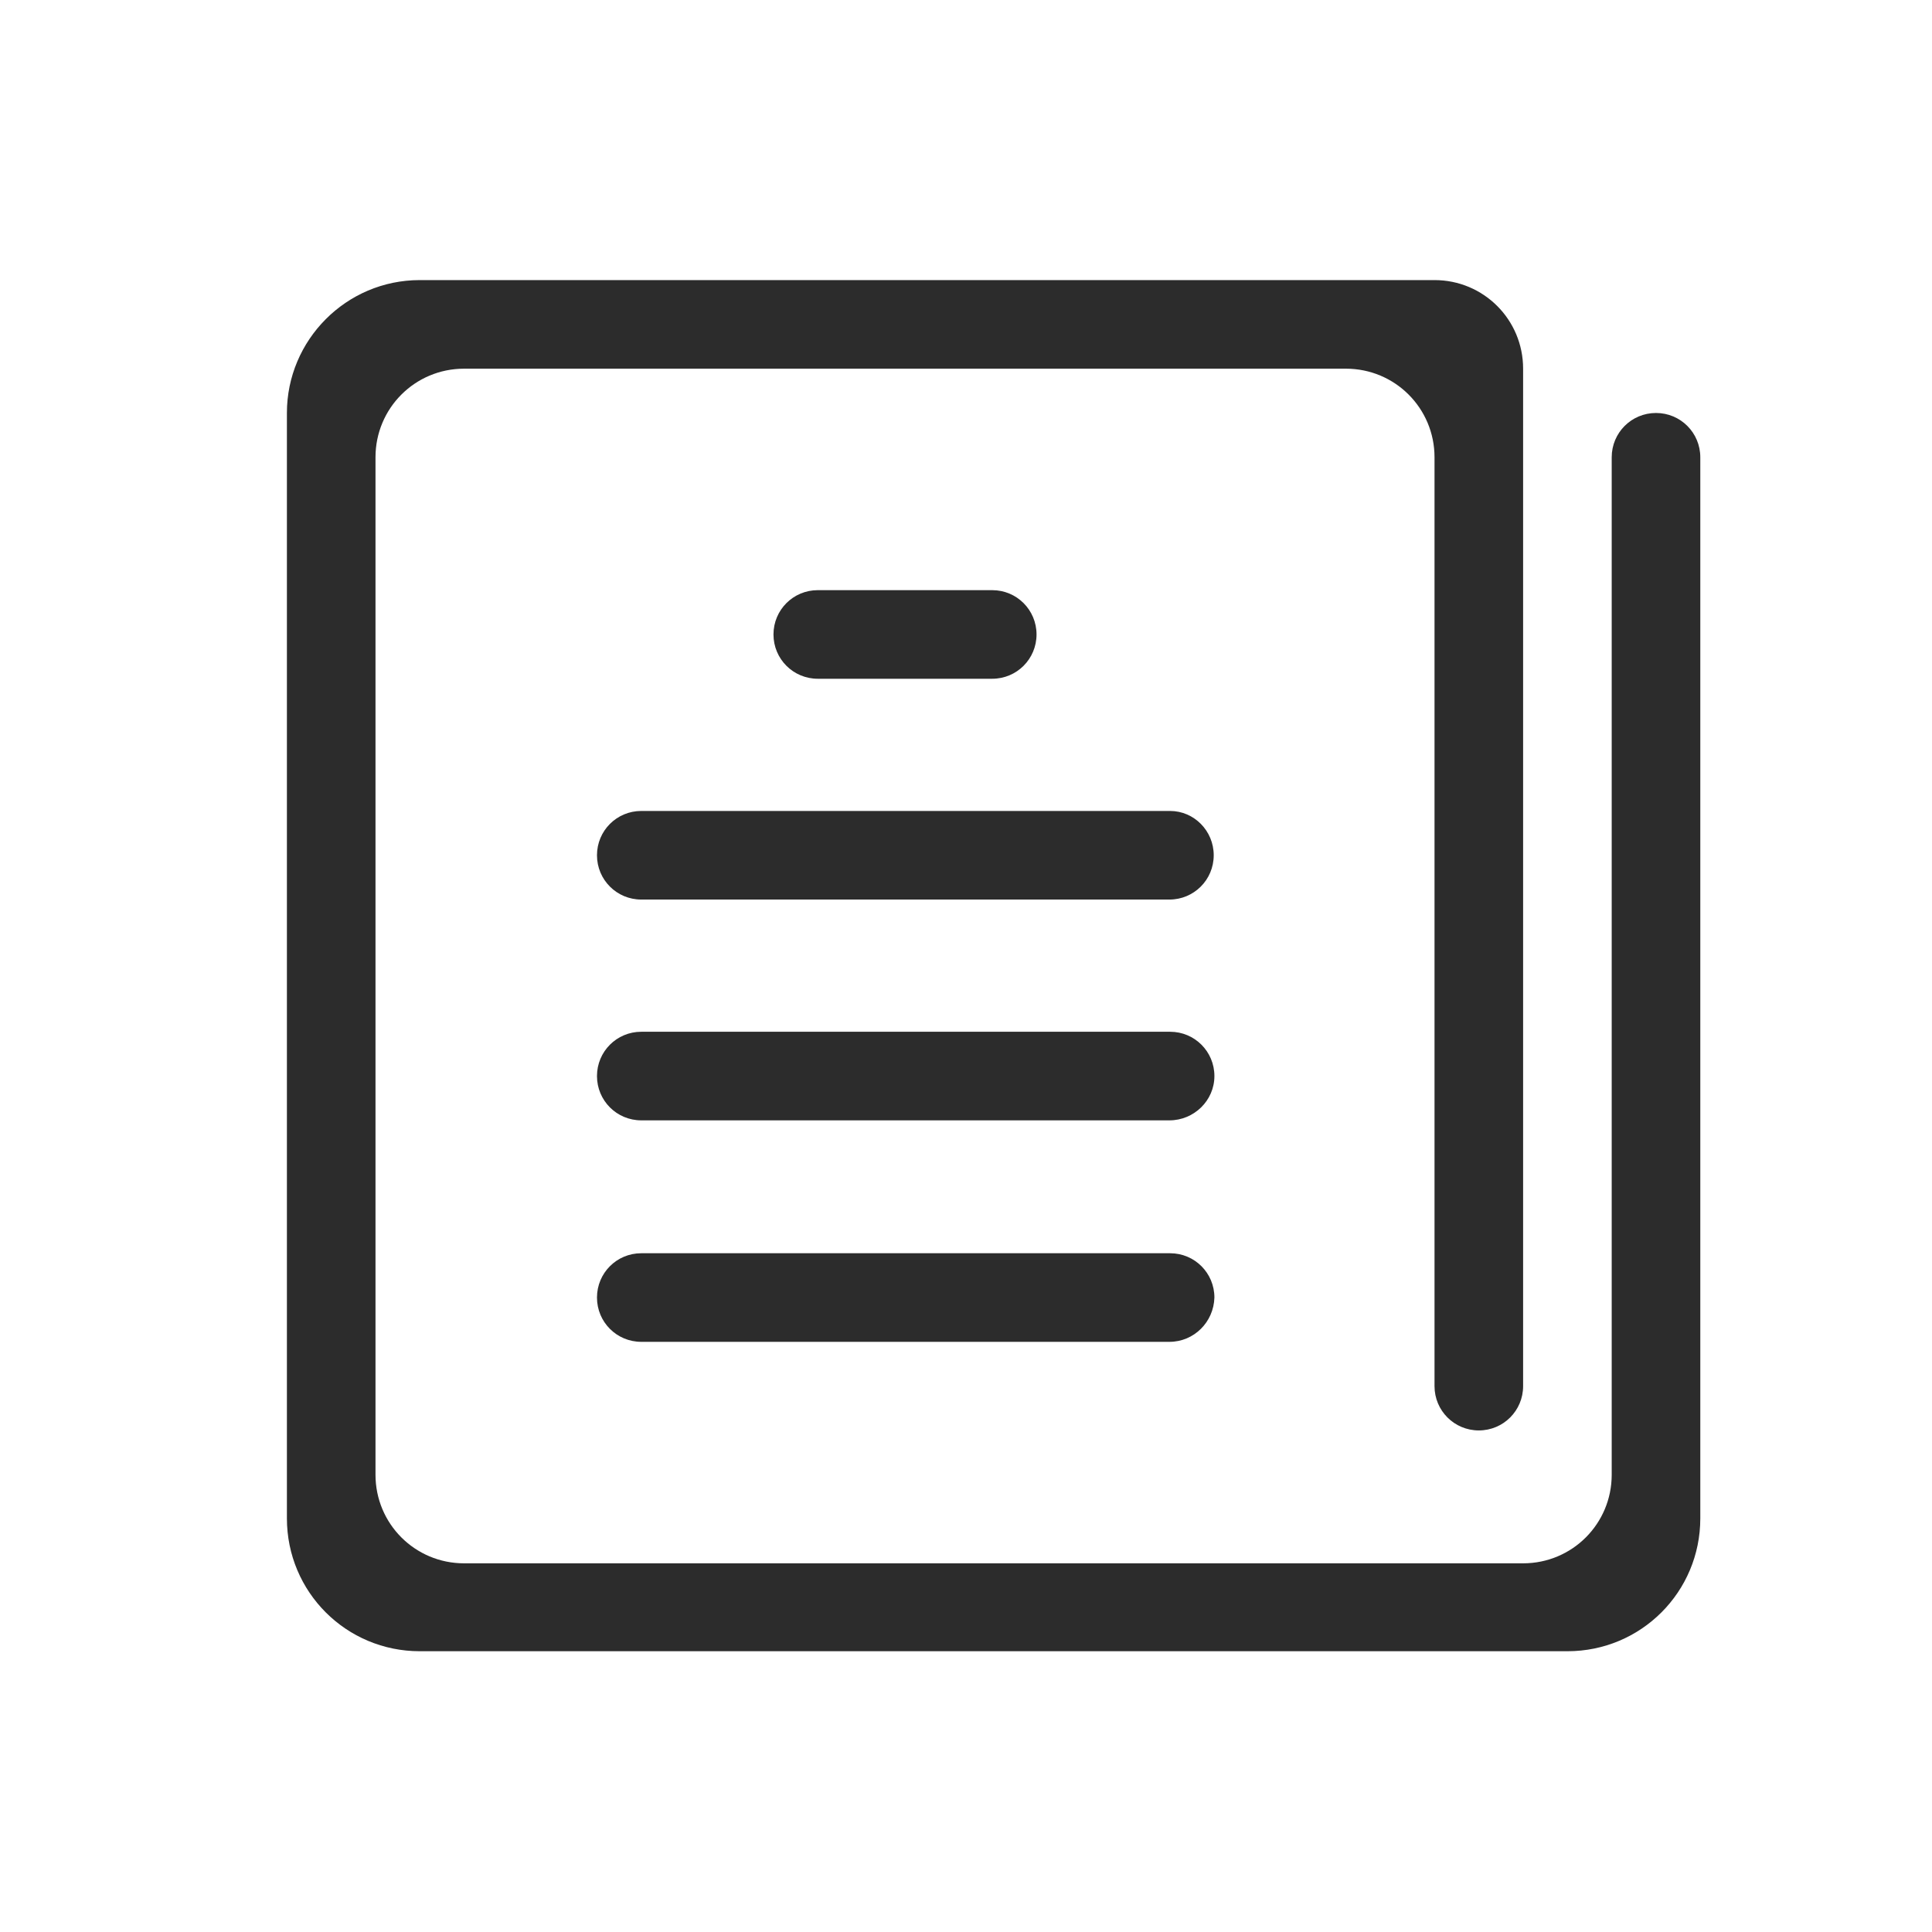 <?xml version="1.0" standalone="no"?><!DOCTYPE svg PUBLIC "-//W3C//DTD SVG 1.1//EN" "http://www.w3.org/Graphics/SVG/1.1/DTD/svg11.dtd"><svg t="1623979509073" class="icon" viewBox="0 0 1024 1024" version="1.1" xmlns="http://www.w3.org/2000/svg" p-id="17609" xmlns:xlink="http://www.w3.org/1999/xlink" width="48" height="48"><defs><style type="text/css"></style></defs><path d="M619.818 711.201H339.889c-13.003 0-23.478-10.475-23.478-23.478s10.475-23.478 23.478-23.478h280.291c13.003 0 23.478 10.475 23.478 23.478-0.361 13.003-10.836 23.478-23.839 23.478z m0-117.39H339.889c-13.003 0-23.478-10.475-23.478-23.478s10.475-23.478 23.478-23.478h280.291c13.003 0 23.478 10.475 23.478 23.478s-10.836 23.478-23.839 23.478zM433.439 359.754c-13.003 0-23.478-10.475-23.478-23.478s10.475-23.478 23.478-23.478h92.467c13.003 0 23.478 10.475 23.478 23.478s-10.475 23.478-23.478 23.478H433.439z m209.857 93.551c0 13.003-10.475 23.478-23.478 23.478H339.889c-13.003 0-23.478-10.475-23.478-23.478s10.475-23.478 23.478-23.478h280.291c12.642 0 23.117 10.475 23.117 23.478zM830.758 875.186H222.499c-39.01 0-70.434-31.424-70.434-70.434V218.887c0-38.648 31.424-70.434 70.434-70.434h537.826c26.006 0 46.956 20.95 46.956 46.956v539.271c0 13.003-10.475 23.478-23.478 23.478s-23.478-10.475-23.478-23.478V242.365c0-26.006-20.95-46.956-46.956-46.956H245.977c-26.006 0-46.956 20.95-46.956 46.956v539.271c0 26.006 20.95 46.956 46.956 46.956h561.304c26.006 0 46.956-20.95 46.956-46.956V242.365c0-13.003 10.475-23.478 23.478-23.478s23.478 10.475 23.478 23.478v562.387c0 39.01-31.424 70.434-70.434 70.434z m0 0" p-id="17610" fill="#2c2c2c"></path></svg>